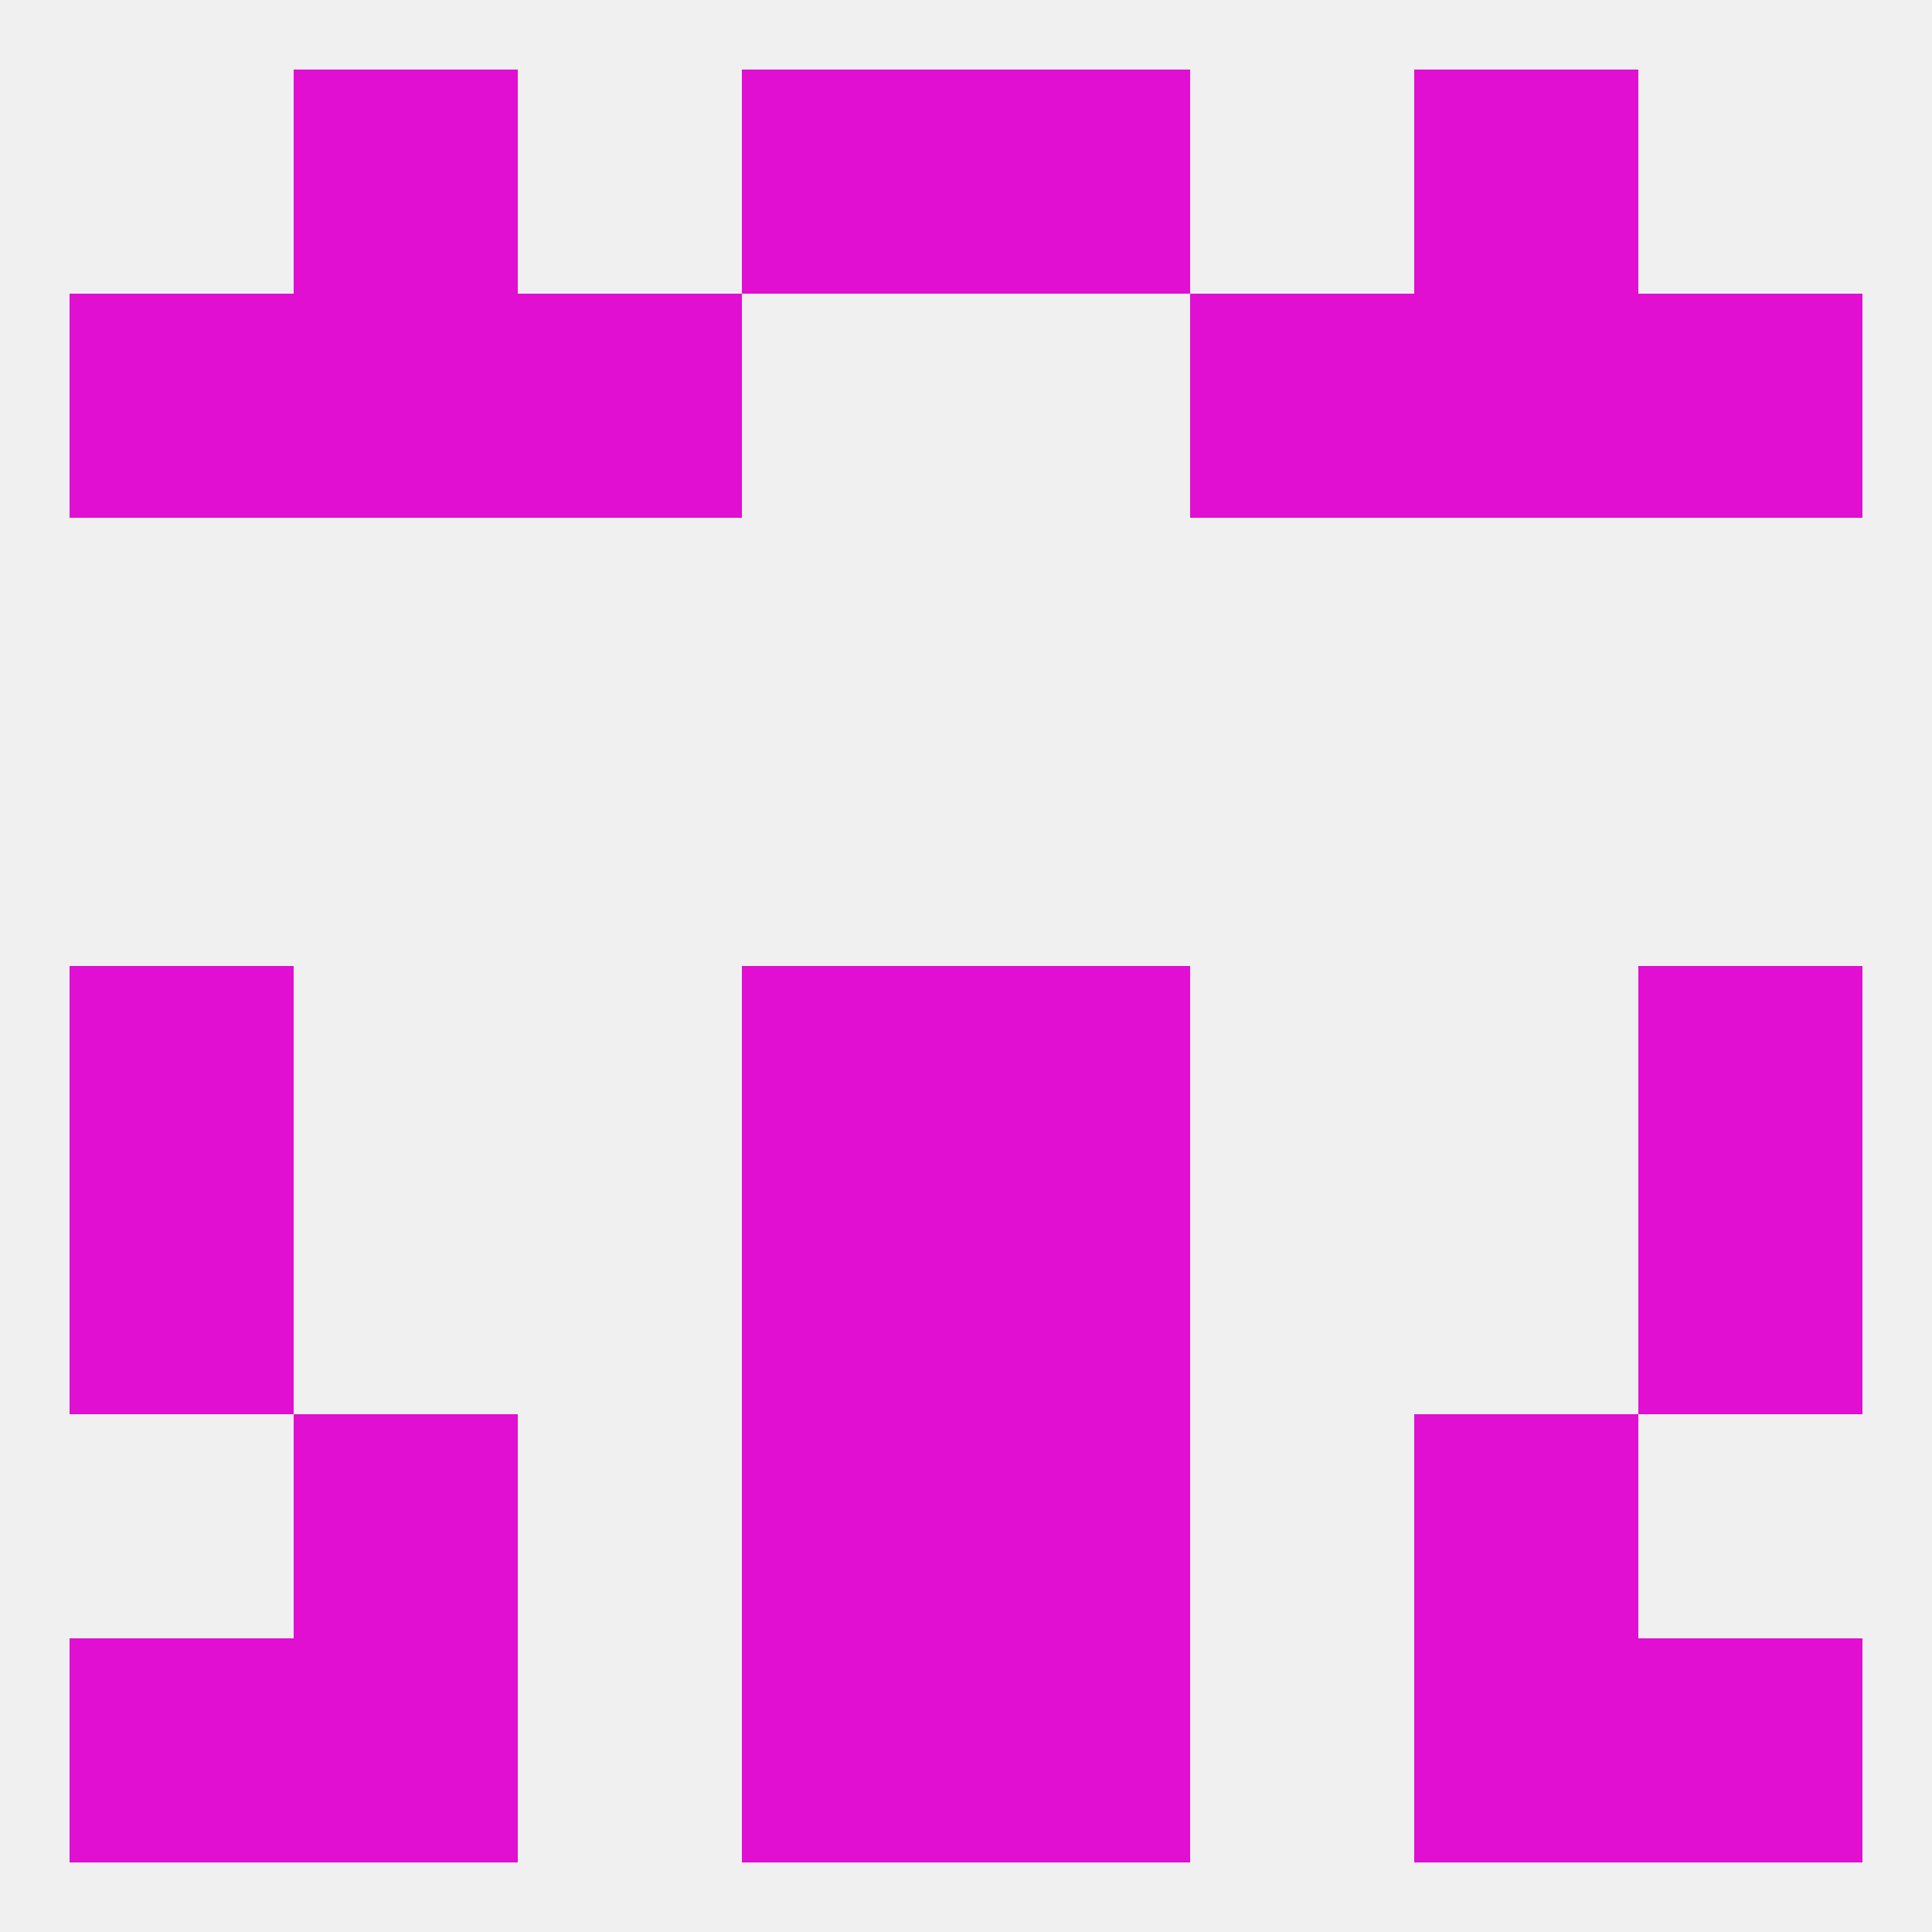 
<!--   <?xml version="1.0"?> -->
<svg version="1.1" baseprofile="full" xmlns="http://www.w3.org/2000/svg" xmlns:xlink="http://www.w3.org/1999/xlink" xmlns:ev="http://www.w3.org/2001/xml-events" width="250" height="250" viewBox="0 0 250 250" >
	<rect width="100%" height="100%" fill="rgba(240,240,240,255)"/>

	<rect x="212" y="125" width="29" height="29" fill="rgba(224,15,210,255)"/>
	<rect x="96" y="125" width="29" height="29" fill="rgba(224,15,210,255)"/>
	<rect x="125" y="125" width="29" height="29" fill="rgba(224,15,210,255)"/>
	<rect x="9" y="125" width="29" height="29" fill="rgba(224,15,210,255)"/>
	<rect x="183" y="183" width="29" height="29" fill="rgba(224,15,210,255)"/>
	<rect x="96" y="183" width="29" height="29" fill="rgba(224,15,210,255)"/>
	<rect x="125" y="183" width="29" height="29" fill="rgba(224,15,210,255)"/>
	<rect x="38" y="183" width="29" height="29" fill="rgba(224,15,210,255)"/>
	<rect x="9" y="154" width="29" height="29" fill="rgba(224,15,210,255)"/>
	<rect x="212" y="154" width="29" height="29" fill="rgba(224,15,210,255)"/>
	<rect x="96" y="154" width="29" height="29" fill="rgba(224,15,210,255)"/>
	<rect x="125" y="154" width="29" height="29" fill="rgba(224,15,210,255)"/>
	<rect x="96" y="212" width="29" height="29" fill="rgba(224,15,210,255)"/>
	<rect x="125" y="212" width="29" height="29" fill="rgba(224,15,210,255)"/>
	<rect x="38" y="212" width="29" height="29" fill="rgba(224,15,210,255)"/>
	<rect x="183" y="212" width="29" height="29" fill="rgba(224,15,210,255)"/>
	<rect x="9" y="212" width="29" height="29" fill="rgba(224,15,210,255)"/>
	<rect x="212" y="212" width="29" height="29" fill="rgba(224,15,210,255)"/>
	<rect x="96" y="9" width="29" height="29" fill="rgba(224,15,210,255)"/>
	<rect x="125" y="9" width="29" height="29" fill="rgba(224,15,210,255)"/>
	<rect x="38" y="9" width="29" height="29" fill="rgba(224,15,210,255)"/>
	<rect x="183" y="9" width="29" height="29" fill="rgba(224,15,210,255)"/>
	<rect x="9" y="38" width="29" height="29" fill="rgba(224,15,210,255)"/>
	<rect x="212" y="38" width="29" height="29" fill="rgba(224,15,210,255)"/>
	<rect x="67" y="38" width="29" height="29" fill="rgba(224,15,210,255)"/>
	<rect x="154" y="38" width="29" height="29" fill="rgba(224,15,210,255)"/>
	<rect x="38" y="38" width="29" height="29" fill="rgba(224,15,210,255)"/>
	<rect x="183" y="38" width="29" height="29" fill="rgba(224,15,210,255)"/>
</svg>